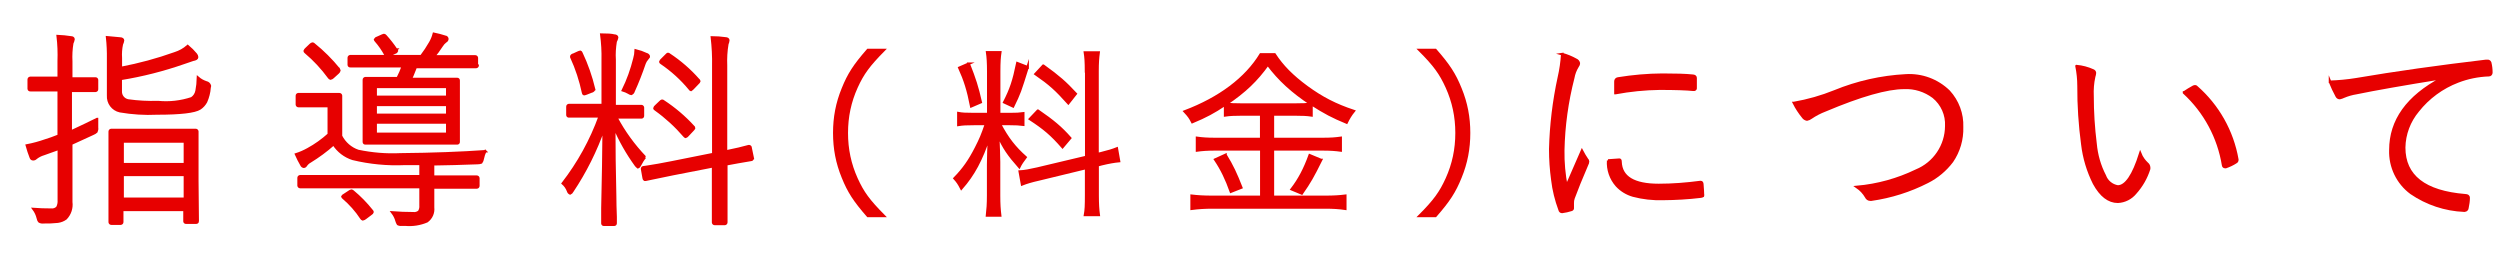 <?xml version="1.0" encoding="UTF-8"?>
<svg xmlns="http://www.w3.org/2000/svg" width="88.19mm" height="9.17mm" version="1.1" viewBox="0 0 250 26">
  <defs>
    <style>
      .cls-1 {
        fill: #e70000;
        stroke: #e70000;
        stroke-miterlimit: 10;
        stroke-width: .25px;
      }
    </style>
  </defs>
  <!-- Generator: Adobe Illustrator 28.7.1, SVG Export Plug-In . SVG Version: 1.2.0 Build 142)  -->
  <g>
    <g id="_レイヤー_2" data-name="レイヤー_2">
      <path class="cls-1" d="M9.68,11.91v.86c.02.14,0,.27-.06.4-.1.09-.21.16-.34.21-.78.36-1.51.69-2.18,1v5.83c.08.6-.12,1.2-.54,1.64-.23.17-.51.28-.8.32-.47.05-.94.07-1.41.06-.15.02-.3,0-.43-.07-.09-.1-.14-.22-.16-.35-.08-.33-.22-.63-.42-.9.53.04,1.11.06,1.74.06.24.03.48-.05.64-.23.11-.22.16-.47.14-.72v-5.15l-1.51.54c-.28.08-.55.22-.78.4-.07.08-.17.12-.28.12-.11,0-.2-.07-.23-.18-.15-.39-.29-.79-.4-1.2.63-.12,1.25-.29,1.85-.5.37-.11.82-.27,1.34-.48v-4.55h-2.83c-.08.01-.16-.04-.17-.13,0-.01,0-.03,0-.04v-.9c0-.08.06-.15.14-.16.01,0,.02,0,.03,0h2.83v-1.68c.03-.83,0-1.67-.1-2.5.44.02.88.06,1.32.13.17,0,.26.08.26.18-.02.14-.07.27-.13.4-.1.6-.13,1.22-.1,1.83v1.7h2.41c.08-.01.16.05.17.13,0,.01,0,.02,0,.03v.9c.01.08-.04.16-.13.17-.01,0-.03,0-.04,0h-2.46v4.09c1.18-.55,2.06-.97,2.63-1.26ZM20.94,8.76c-.04.49-.16.97-.36,1.42-.15.27-.35.5-.61.67-.51.33-1.94.5-4.29.5-1.24.06-2.49-.02-3.71-.23-.73-.16-1.23-.83-1.18-1.58v-3.67c.01-.71-.02-1.43-.1-2.14l1.29.12c.2,0,.3.09.3.19-.02.13-.06.26-.12.38-.1.45-.13.92-.1,1.38v1c1.84-.35,3.65-.84,5.41-1.47.47-.15.91-.39,1.28-.72.3.25.57.52.82.82.07.08.11.18.12.29,0,.13-.14.21-.42.26l-.88.3c-2.06.72-4.18,1.26-6.34,1.61v1.24c-.02.45.3.84.74.92.99.14,2,.19,3,.16,1.13.11,2.28-.02,3.36-.38.26-.17.43-.44.49-.75.08-.43.13-.86.14-1.3.24.21.52.36.82.46.18.03.33.17.37.35,0,.06-.02.11-.04.17h0ZM19.75,22.13c0,.08-.06.14-.14.14,0,0-.01,0-.02,0h-1c-.08.01-.15-.04-.16-.12,0,0,0-.01,0-.02v-1.14h-6.23v1.22c0,.08-.06.15-.14.16,0,0-.01,0-.02,0h-.93c-.08,0-.15-.06-.16-.14,0,0,0-.01,0-.02v-9.05c0-.08.06-.15.14-.16,0,0,.01,0,.02,0h8.44c.08,0,.15.06.16.14,0,0,0,.01,0,.02v4.89l.04,4.08ZM18.47,16.42v-2.27h-6.23v2.27h6.23ZM18.47,19.88v-2.39h-6.23v2.39h6.23Z"/>
      <path class="cls-1" d="M48.52,15.13c-.13.23-.21.48-.26.74-.02.14-.07.27-.15.38-.12.04-.24.06-.37.06-1.57.06-3.05.1-4.45.12v1.24h4.37c.08,0,.15.06.16.14,0,0,0,.01,0,.02v.76c0,.08-.06.15-.14.16,0,0-.01,0-.02,0h-4.37v2c.06.54-.17,1.06-.61,1.38-.68.29-1.43.41-2.17.34h-.35c-.13.02-.26,0-.38-.06-.06-.1-.11-.21-.14-.32-.08-.31-.23-.59-.42-.84.67.05,1.36.08,2.08.08.21.03.43-.03.6-.17.11-.18.16-.39.14-.6v-1.85h-12.04c-.08,0-.15-.06-.16-.14,0,0,0-.01,0-.02v-.76c0-.08.06-.15.14-.16,0,0,.01,0,.02,0h12.04v-1.24h-1.57c-1.75.08-3.51-.09-5.21-.5-.79-.25-1.47-.77-1.92-1.47-.73.65-1.52,1.23-2.35,1.74-.17.09-.31.22-.42.38-.04.08-.12.13-.21.14-.1-.02-.19-.08-.23-.18-.2-.34-.38-.7-.54-1.06.41-.13.81-.31,1.19-.52.75-.41,1.45-.91,2.08-1.48v-2.83h-3.03c-.08,0-.15-.06-.16-.14,0,0,0-.01,0-.02v-.86c-.01-.08.05-.16.13-.17.01,0,.02,0,.03,0h4.09c.08,0,.15.06.16.14,0,0,0,.01,0,.02v4.03c.36.7.97,1.24,1.72,1.49,1.39.29,2.8.41,4.22.34,3.27-.03,6.1-.14,8.5-.31ZM33.87,6.92s.04.08.05.12c-.02.09-.06.16-.13.22l-.53.48c-.06.06-.14.1-.23.12-.06-.02-.12-.06-.15-.12-.68-.93-1.47-1.78-2.35-2.52-.04-.03-.07-.07-.08-.12.03-.09.09-.16.16-.22l.44-.42c.05-.05.12-.09.19-.1.05,0,.09.03.12.06.92.74,1.76,1.58,2.51,2.5h0ZM37.16,21.07s.07.08.08.13c-.02.08-.08.15-.16.19l-.56.42c-.07.06-.16.11-.26.13-.06-.02-.11-.06-.14-.11-.5-.77-1.12-1.46-1.82-2.06-.04-.03-.07-.06-.08-.11.04-.07.1-.12.17-.15l.58-.38s.1-.05.16-.06c.06.01.11.04.15.08.69.57,1.32,1.22,1.88,1.92ZM47.75,6.54c0,.08-.06.15-.14.16,0,0-.01,0-.02,0h-6.03c-.26.67-.43,1.07-.5,1.2h4.65c.08,0,.14.06.14.14,0,0,0,.01,0,.02v6.12c.01.08-.04.15-.12.16,0,0-.01,0-.02,0h-9.18c-.08.01-.15-.04-.16-.12,0-.01,0-.03,0-.04v-6.2c0-.08.06-.15.14-.16,0,0,.01,0,.02,0h3.22c.2-.39.38-.79.52-1.2h-5.25c-.08.01-.15-.04-.16-.12,0,0,0-.01,0-.02v-.7c0-.08.06-.15.14-.16,0,0,.01,0,.02,0h7.09c.33-.43.63-.89.9-1.36.16-.28.28-.57.36-.88.39.08.77.18,1.14.3.11,0,.2.1.21.21,0,.11-.08.21-.18.26-.15.11-.28.26-.38.42-.29.44-.55.8-.78,1.07h4.13c.08,0,.15.06.16.14,0,0,0,.01,0,.02v.68l.08.06ZM39.63,4.96s.04.08.05.13c-.03.08-.09.14-.17.16l-.57.26c-.08.05-.17.08-.26.09-.06-.01-.11-.05-.14-.11-.28-.52-.61-1-1-1.44-.03-.03-.04-.06-.05-.1.05-.08.12-.14.21-.16l.53-.24s.1-.04.15-.05c.06.01.11.04.15.09.39.43.75.89,1.07,1.37h.03ZM44.71,9.69v-1h-7.16v1h7.16ZM44.71,11.49v-1h-7.16v1h7.16ZM44.71,13.39v-1.14h-7.16v1.14h7.16Z"/>
      <path class="cls-1" d="M64.49,15.72c-.2.24-.36.5-.5.78-.04.1-.11.19-.21.23-.08-.06-.15-.13-.21-.21-.86-1.19-1.59-2.47-2.16-3.82,0,2.15.03,4.46.09,6.92,0,.57.02,1.27.05,2.08v.64c0,.08-.06.14-.14.14,0,0-.01,0-.02,0h-1c-.08.01-.15-.04-.16-.12,0,0,0-.01,0-.02v-1.51c.07-2.93.11-5.59.13-8-.78,2.23-1.84,4.35-3.15,6.31-.04.09-.12.17-.21.21-.11-.05-.18-.15-.21-.26-.11-.29-.29-.55-.52-.75,1.57-2.03,2.82-4.29,3.69-6.7h-3.07c-.08.01-.15-.04-.16-.12,0-.01,0-.02,0-.03v-.81c-.01-.08.05-.16.13-.17.01,0,.02,0,.03,0h3.37v-4.51c.02-.85-.03-1.7-.14-2.54.6,0,1.03.03,1.3.1.18,0,.28.09.28.19-.03.14-.08.28-.15.4-.1.6-.14,1.22-.1,1.83v4.63h2.67c.08,0,.15.06.16.14,0,.01,0,.02,0,.03v.81c0,.08-.05.14-.13.15-.01,0-.02,0-.03,0h-2.51c.77,1.45,1.74,2.79,2.88,3.98ZM59.38,8.9s0,.05,0,.08c-.06.1-.16.16-.27.18l-.48.19c-.08.03-.16.06-.24.07-.06-.02-.09-.07-.09-.13-.26-1.23-.65-2.44-1.18-3.58,0-.03,0-.06,0-.09.04-.08.12-.14.21-.15l.48-.22c.07-.03.14-.06.21-.07.05.02.09.06.1.11.55,1.16.97,2.37,1.27,3.61h-.01ZM64.86,5.64c-.02.09-.07.18-.14.24-.12.13-.22.29-.28.46-.32.94-.68,1.87-1.09,2.77-.03.13-.12.23-.24.28-.1-.02-.19-.06-.27-.12-.18-.1-.36-.18-.56-.24.5-1.01.88-2.08,1.15-3.17.08-.27.12-.54.13-.82.37.09.73.22,1.07.38.1.02.19.09.23.19v.03ZM75.26,15.8s0,.05,0,.08c-.03.06-.09.11-.16.11-.89.15-1.71.29-2.48.44v5.81c0,.08-.06.15-.14.16,0,0-.01,0-.02,0h-1c-.08,0-.15-.06-.16-.14,0,0,0-.01,0-.02v-5.61l-4,.78-2.13.44-.62.13h-.09s-.09-.05-.1-.16l-.16-.9s0-.05,0-.08c.02-.07.08-.11.15-.11l.35-.05c.67-.1,1.47-.24,2.42-.43l4.2-.84V6.61c.02-.96-.03-1.92-.14-2.87.45,0,.91.04,1.36.1.18,0,.28.09.28.18-.01.13-.05.26-.1.38-.12.71-.16,1.44-.13,2.16v8.59c.95-.19,1.7-.37,2.27-.53h.06c.08.02.14.09.13.17l.21,1.01ZM69.32,12.67s.07.09.08.14c-.03.07-.08.14-.14.19l-.47.5c-.06.09-.14.15-.24.19-.04-.01-.08-.04-.11-.08-.86-1-1.84-1.9-2.92-2.67-.05-.02-.08-.06-.09-.11.02-.09.08-.17.15-.22l.44-.42c.05-.06.11-.1.18-.12.05,0,.09.03.13.06,1.1.72,2.1,1.57,2.99,2.54h0ZM69.84,7.99s.07.07.08.12c-.02.07-.06.13-.12.18l-.48.5c-.07.08-.15.15-.24.21-.04-.01-.08-.05-.1-.09-.83-1.01-1.8-1.89-2.88-2.62-.04-.02-.07-.06-.08-.1.03-.1.09-.18.17-.24l.44-.44c.04-.06.1-.1.16-.12.04,0,.09.03.12.06,1.09.72,2.07,1.57,2.93,2.55h0Z"/>
      <path class="cls-1" d="M156.22,5.41c.48.13.94.32,1.37.56.15.06.26.18.3.34,0,.13-.06.26-.14.36-.21.34-.35.72-.42,1.11-.61,2.37-.95,4.8-1,7.25-.02,1.21.09,2.42.32,3.61l.78-1.79c.29-.67.55-1.25.77-1.76.15.29.32.57.5.84.06.05.1.13.11.21,0,.12-.04.23-.1.34-.59,1.37-1.04,2.48-1.35,3.33-.06.17-.09.34-.08.52v.46c.02.09-.04.18-.13.2,0,0,0,0,0,0-.31.1-.62.17-.94.21-.12,0-.22-.09-.24-.21-.36-.97-.61-1.97-.73-3-.14-1.02-.21-2.04-.21-3.07.06-2.41.35-4.81.86-7.16.18-.77.29-1.56.34-2.35ZM160.81,16.05l1.14-.08h0c.08,0,.11.07.11.22.06,1.54,1.33,2.31,3.82,2.31,1.38,0,2.76-.11,4.13-.29h.08c.09,0,.14.07.15.21.04.5.06.83.06,1,.02.06.02.12,0,.18-.07.04-.16.07-.24.07-1.24.15-2.5.22-3.75.23-1.01.03-2.02-.08-3-.34-.62-.18-1.19-.52-1.63-1-.61-.69-.92-1.59-.86-2.51h-.01ZM161.55,9.3v-1.15c-.01-.15.1-.28.25-.3,1.47-.24,2.96-.37,4.45-.38,1.33,0,2.33.03,3,.1.21,0,.32.09.32.22v1c.02.09-.04.17-.13.19,0,0-.02,0-.02,0h-.08c-.67-.07-1.79-.11-3.37-.11-1.48.02-2.96.17-4.41.44h-.01Z"/>
      <path class="cls-1" d="M179.4,10.3c1.39-.24,2.76-.63,4.07-1.16,2.27-.93,4.67-1.47,7.12-1.6,1.6-.1,3.16.48,4.31,1.6.89.97,1.37,2.25,1.32,3.57.04,1.22-.31,2.42-1,3.43-.65.86-1.49,1.57-2.45,2.05-1.76.9-3.66,1.5-5.62,1.78h-.12c-.17,0-.33-.11-.4-.27-.23-.4-.55-.74-.93-1,2.06-.18,4.08-.74,5.94-1.64,1.81-.74,2.99-2.5,3-4.45.06-1.12-.42-2.2-1.29-2.91-.84-.63-1.87-.96-2.92-.91-1.71,0-4.35.75-7.9,2.25-.5.19-.98.44-1.42.74-.12.09-.25.15-.4.18-.16-.03-.31-.12-.4-.26-.35-.43-.66-.9-.91-1.4Z"/>
      <path class="cls-1" d="M207.67,6.61c.57.05,1.13.2,1.66.44.1.04.17.13.18.24-.01.13-.04.26-.08.38-.14.63-.19,1.28-.16,1.93,0,1.59.1,3.19.3,4.77.1,1.12.41,2.21.93,3.21.2.56.7.97,1.29,1.07.81,0,1.56-1.1,2.25-3.29.15.38.39.72.69,1,.12.09.19.23.2.38,0,.05,0,.1,0,.15-.28.89-.75,1.71-1.37,2.4-.43.53-1.07.86-1.76.89-.91,0-1.71-.61-2.38-1.84-.61-1.22-1.01-2.54-1.17-3.9-.26-1.94-.39-3.89-.38-5.85,0-.66-.07-1.33-.2-1.98ZM218.43,9.24c.3-.2.6-.39.92-.56.06-.03.12-.05.18-.05.05,0,.09.02.12.05,2.16,1.88,3.61,4.45,4.1,7.27v.05c0,.1-.06.19-.15.23-.31.2-.65.36-1,.48h-.08c-.1,0-.18-.08-.19-.18-.45-2.79-1.83-5.35-3.91-7.26v-.03Z"/>
      <path class="cls-1" d="M233.02,8.18c.87-.03,1.74-.11,2.6-.25,3.93-.67,8.27-1.28,13-1.84h.13c.12-.02.24.05.29.17.08.33.12.66.12,1,0,.14-.1.26-.24.26-.01,0-.03,0-.04,0-1.05.04-2.09.25-3.07.63-1.57.6-2.96,1.62-4,2.94-.86,1.03-1.35,2.33-1.37,3.67,0,2.85,2.04,4.44,6.11,4.77.23,0,.34.1.34.24,0,.34-.05.67-.12,1,0,.16-.12.29-.28.3h-.06c-1.89-.08-3.73-.69-5.29-1.76-1.36-1-2.14-2.62-2.08-4.31,0-2.95,1.71-5.33,5.12-7.14v-.05c-3.85.62-6.69,1.12-8.52,1.5-.43.07-.86.19-1.26.36-.13.06-.26.11-.4.14-.13,0-.24-.07-.3-.18-.26-.47-.48-.95-.68-1.45Z"/>
      <g>
        <path class="cls-1" d="M86.78,21.6c-1.35-1.55-1.91-2.41-2.5-3.87-.59-1.44-.86-2.86-.86-4.43s.27-2.99.86-4.43c.59-1.46,1.15-2.32,2.5-3.87h1.6c-1.51,1.53-2.11,2.34-2.74,3.73-.65,1.44-.97,2.94-.97,4.57s.32,3.13.97,4.57c.63,1.39,1.22,2.2,2.74,3.73h-1.6Z"/>
        <path class="cls-1" d="M97.4,12.4c-.76,0-1.13.02-1.57.09v-1.17c.36.07.77.09,1.57.09h1.42v-4.25c0-.88-.04-1.46-.11-1.93h1.31c-.07.45-.11.99-.11,1.91v4.27h1.08c.61,0,.97-.02,1.33-.07v1.13c-.38-.05-.79-.07-1.35-.07h-.99c.77,1.46,1.48,2.36,2.57,3.33-.25.32-.49.68-.63.97-1.08-1.22-1.58-1.96-2.11-3.17.04.72.09,2.32.09,2.67v3.37c0,.86.04,1.4.11,1.98h-1.31c.07-.61.11-1.17.11-2v-3.06c0-.83.04-1.84.09-2.79-.76,2.29-1.55,3.76-2.77,5.15-.25-.49-.4-.7-.68-1.01.9-.92,1.49-1.76,2.14-3.03.45-.88.63-1.3,1.01-2.41h-1.21ZM96.86,6.37c.61,1.53.86,2.32,1.21,3.85l-.95.41c-.32-1.64-.63-2.61-1.19-3.85l.94-.41ZM102.76,6.71c-.79,2.52-.79,2.54-1.46,3.93l-.88-.41c.67-1.31.94-2.12,1.31-3.91l1.03.4ZM108.6,7.14c0-.95-.04-1.44-.11-1.89h1.37c-.07.54-.11,1.03-.11,1.87v8.28l.27-.05c.81-.2,1.26-.34,1.66-.5l.22,1.26c-.45.04-1.03.14-1.73.31l-.41.11v3.01c0,.86.04,1.44.11,1.96h-1.37c.09-.49.11-.96.11-1.98v-2.72l-4.74,1.15c-.72.16-1.24.32-1.67.49l-.23-1.28c.45-.02,1.04-.13,1.73-.29l4.92-1.17V7.14ZM103.79,11.07c1.51,1.04,2.29,1.69,3.22,2.74l-.76.9c-1.1-1.26-1.82-1.87-3.26-2.81l.79-.83ZM104.33,6.57c1.57,1.13,2.16,1.66,3.24,2.81l-.74.94c-1.21-1.35-1.82-1.91-3.28-2.92l.77-.83Z"/>
        <path class="cls-1" d="M124.18,11.45c-.74,0-1.19.02-1.67.09v-1.08c-1.13.76-1.94,1.19-3.28,1.75-.23-.45-.34-.61-.76-1.06,3.51-1.33,6.12-3.29,7.6-5.71h1.39c.76,1.17,1.73,2.16,3.22,3.26,1.51,1.1,2.86,1.8,4.7,2.41-.31.38-.52.74-.72,1.15-1.4-.58-2.14-.97-3.51-1.84v1.12c-.47-.07-.9-.09-1.66-.09h-2.2v2.45h5.02c.79,0,1.26-.04,1.76-.11v1.26c-.52-.07-1.03-.11-1.76-.11h-5.02v4.75h5.28c.79,0,1.4-.04,1.96-.11v1.3c-.59-.09-1.24-.13-1.98-.13h-11.34c-.7,0-1.35.04-2.05.13v-1.3c.59.07,1.22.11,2.05.11h4.92v-4.75h-4.68c-.68,0-1.24.04-1.75.11v-1.26c.5.07,1.01.11,1.76.11h4.66v-2.45h-1.94ZM122.55,15.5c.67,1.08,1.04,1.89,1.58,3.26l-1.04.41c-.45-1.26-.9-2.21-1.57-3.21l1.03-.47ZM129.5,10.46c.76,0,1.19-.02,1.58-.07-1.85-1.22-3.15-2.41-4.3-3.94-1.12,1.57-2.32,2.72-4.14,3.94.36.05.83.07,1.53.07h5.33ZM132.11,16c-.83,1.67-1.13,2.2-1.93,3.35l-1.01-.42c.76-.99,1.3-2.02,1.8-3.4l1.13.47Z"/>
        <path class="cls-1" d="M141.95,21.6c1.51-1.51,2.11-2.34,2.74-3.73.65-1.44.97-2.94.97-4.57s-.32-3.13-.97-4.57c-.63-1.39-1.22-2.21-2.74-3.73h1.6c1.35,1.55,1.91,2.41,2.5,3.87.59,1.44.86,2.86.86,4.43s-.27,2.99-.86,4.43c-.59,1.46-1.15,2.32-2.5,3.87h-1.6Z"/>
      </g>
    </g>
  </g>
</svg>